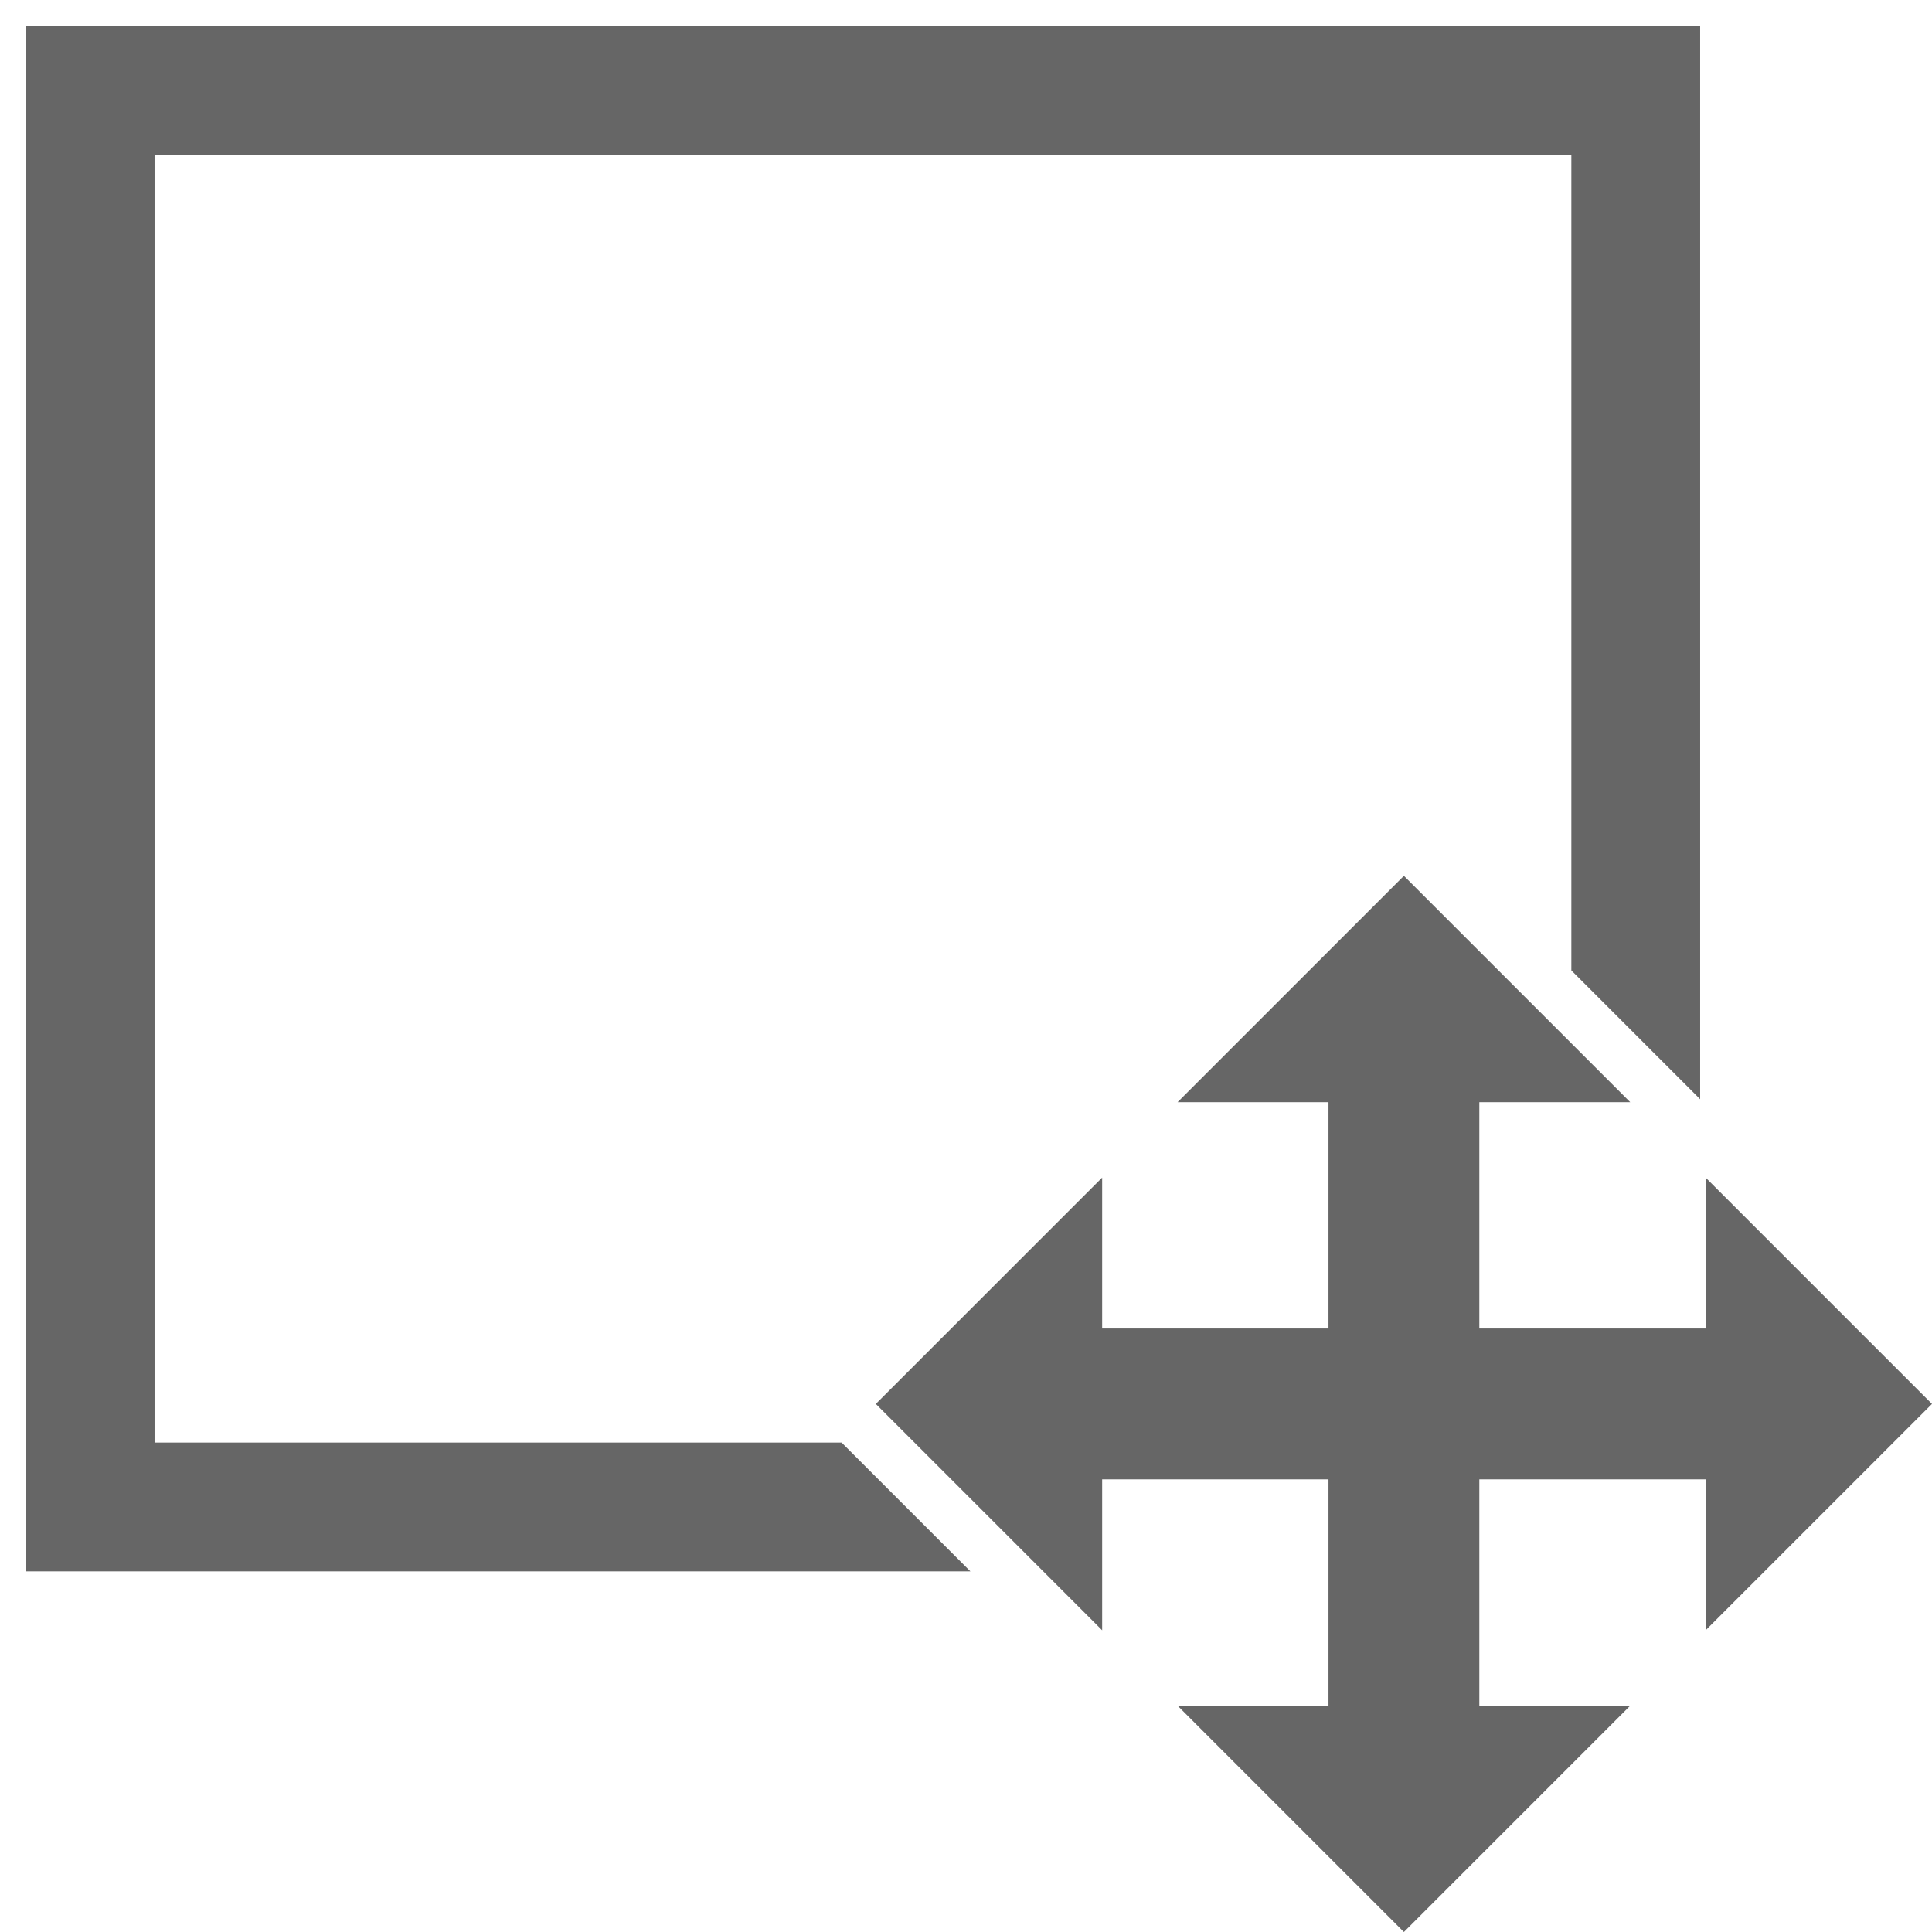 <?xml version="1.0" encoding="utf-8"?>
<!-- Generator: Adobe Illustrator 16.2.0, SVG Export Plug-In . SVG Version: 6.00 Build 0)  -->
<!DOCTYPE svg PUBLIC "-//W3C//DTD SVG 1.1//EN" "http://www.w3.org/Graphics/SVG/1.1/DTD/svg11.dtd">
<svg version="1.1" id="icon" xmlns="http://www.w3.org/2000/svg" xmlns:xlink="http://www.w3.org/1999/xlink" x="0px" y="0px"
	 width="150px" height="150px" viewBox="0 0 150 150" enable-background="new 0 0 150 150" xml:space="preserve">
<g>
	<polygon fill="#666666" points="149.999,109 132.427,91.428 132.427,103.144 114.855,103.144 114.855,85.572 126.571,85.572 
		108.999,68 91.427,85.572 103.143,85.572 103.143,103.144 85.571,103.144 85.571,91.428 67.999,109 85.571,126.572 85.571,114.856 
		103.143,114.856 103.143,132.428 91.427,132.428 108.999,150 126.571,132.428 114.855,132.428 114.855,114.856 132.427,114.856 
		132.427,126.572 	"/>
	<polygon fill="#666666" points="65.342,112 11.999,112 11.999,12 121.999,12 121.999,75.343 128.427,81.771 131.999,85.343 
		131.999,2 1.999,2 1.999,122 75.342,122 	"/>
</g>
</svg>

